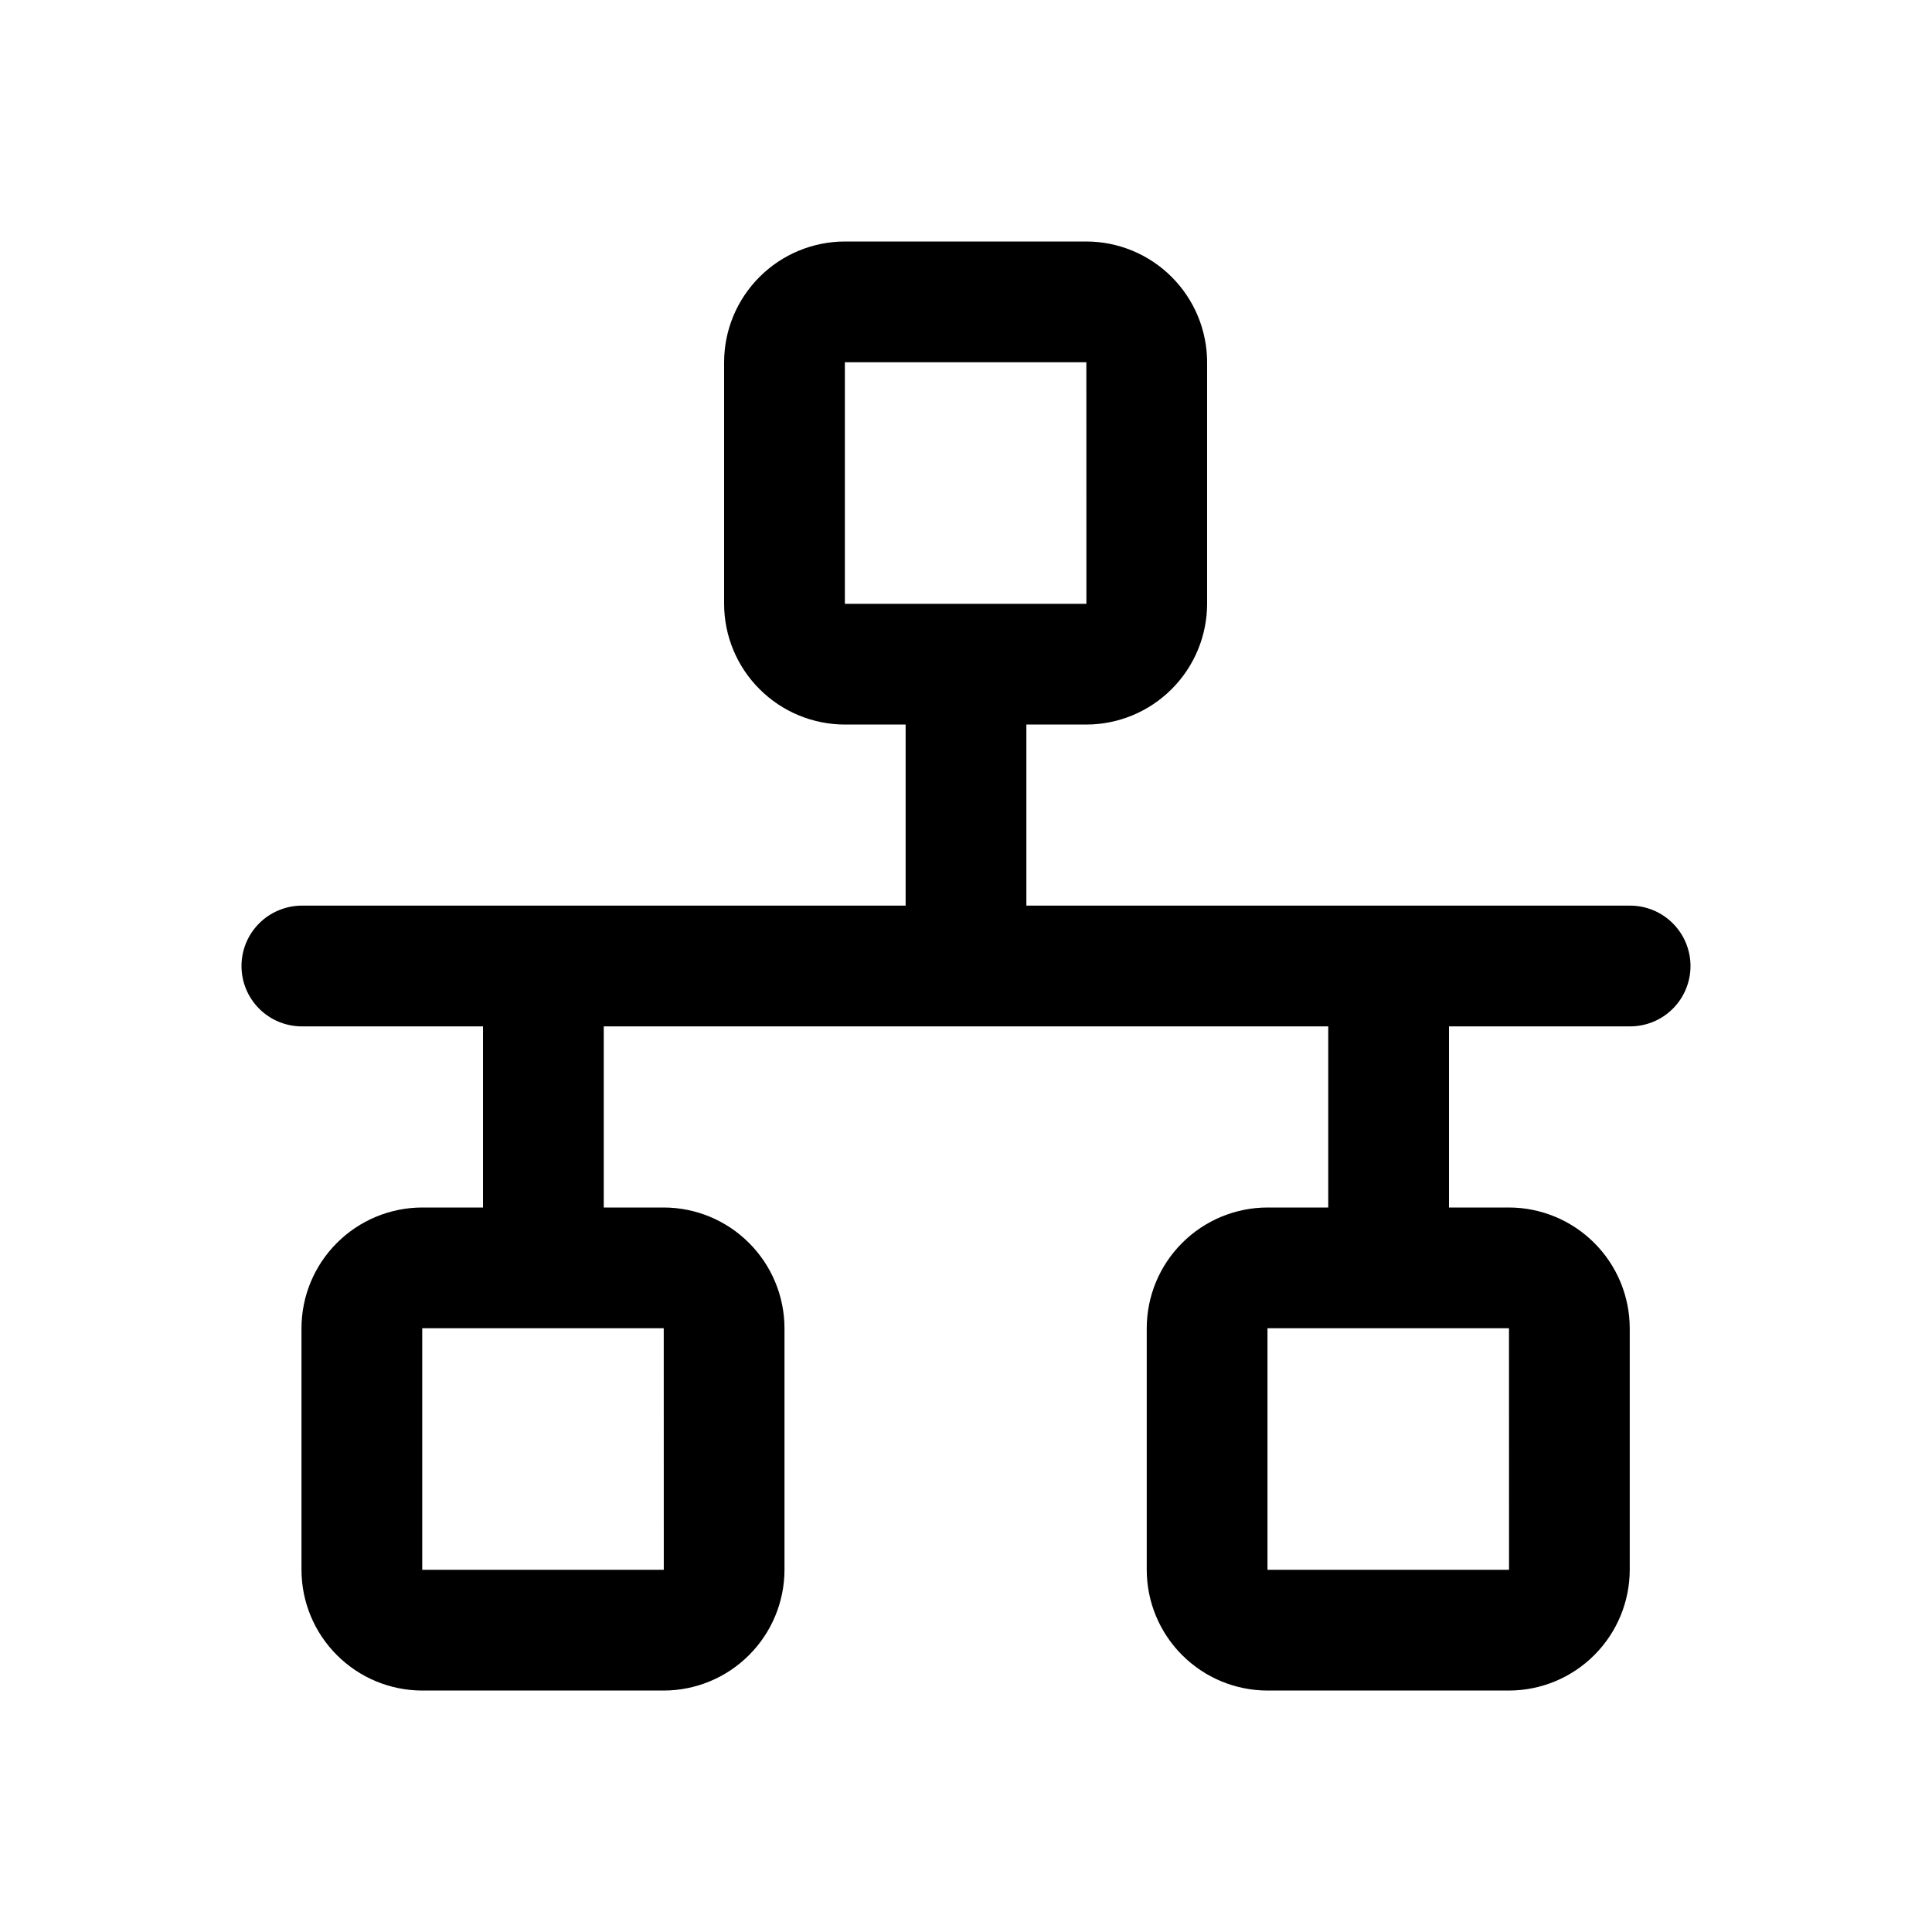 <svg width="40" height="40" viewBox="0 0 40 40" fill="none" xmlns="http://www.w3.org/2000/svg">
<path d="M33.75 18.75H21.25V15.001H22.492C23.154 15 23.79 14.736 24.258 14.267C24.727 13.799 24.991 13.163 24.992 12.501V7.5C24.991 6.838 24.727 6.202 24.258 5.734C23.79 5.265 23.154 5.001 22.492 5H17.492C16.829 5.001 16.193 5.265 15.725 5.734C15.256 6.202 14.992 6.838 14.992 7.5V12.501C14.992 13.163 15.256 13.799 15.725 14.267C16.193 14.736 16.829 15 17.492 15.001H18.75V18.75H6.25C6.086 18.75 5.923 18.783 5.772 18.846C5.62 18.909 5.482 19 5.366 19.117C5.25 19.233 5.158 19.37 5.095 19.522C5.032 19.674 5 19.836 5 20C5 20.165 5.032 20.327 5.095 20.479C5.158 20.631 5.25 20.768 5.366 20.884C5.482 21 5.62 21.093 5.772 21.155C5.923 21.218 6.086 21.25 6.25 21.25H10V25H8.742C8.079 25.001 7.443 25.265 6.975 25.734C6.506 26.202 6.242 26.838 6.242 27.5V32.501C6.242 33.163 6.506 33.799 6.975 34.267C7.443 34.736 8.079 35 8.742 35.001H13.742C14.404 35 15.04 34.736 15.508 34.267C15.977 33.799 16.241 33.163 16.242 32.501V27.5C16.241 26.838 15.977 26.202 15.508 25.734C15.04 25.265 14.404 25.001 13.742 25H12.5V21.25H27.5V25H26.242C25.579 25.001 24.943 25.265 24.475 25.734C24.006 26.202 23.742 26.838 23.742 27.5V32.501C23.742 33.163 24.006 33.799 24.475 34.267C24.943 34.736 25.579 35 26.242 35.001H31.242C31.904 35 32.54 34.736 33.008 34.267C33.477 33.799 33.741 33.163 33.742 32.501V27.5C33.741 26.838 33.477 26.202 33.008 25.734C32.54 25.265 31.904 25.001 31.242 25H30V21.25H33.75C34.082 21.25 34.4 21.119 34.634 20.884C34.868 20.65 35 20.332 35 20C35 19.669 34.868 19.351 34.634 19.117C34.4 18.882 34.082 18.75 33.75 18.75V18.75ZM17.492 7.5H22.492L22.493 12.501H17.492V7.5ZM13.743 32.501H8.742V27.5H13.742L13.743 32.501ZM31.243 32.501H26.242V27.5H31.242L31.243 32.501Z" fill="black"/>
</svg>

